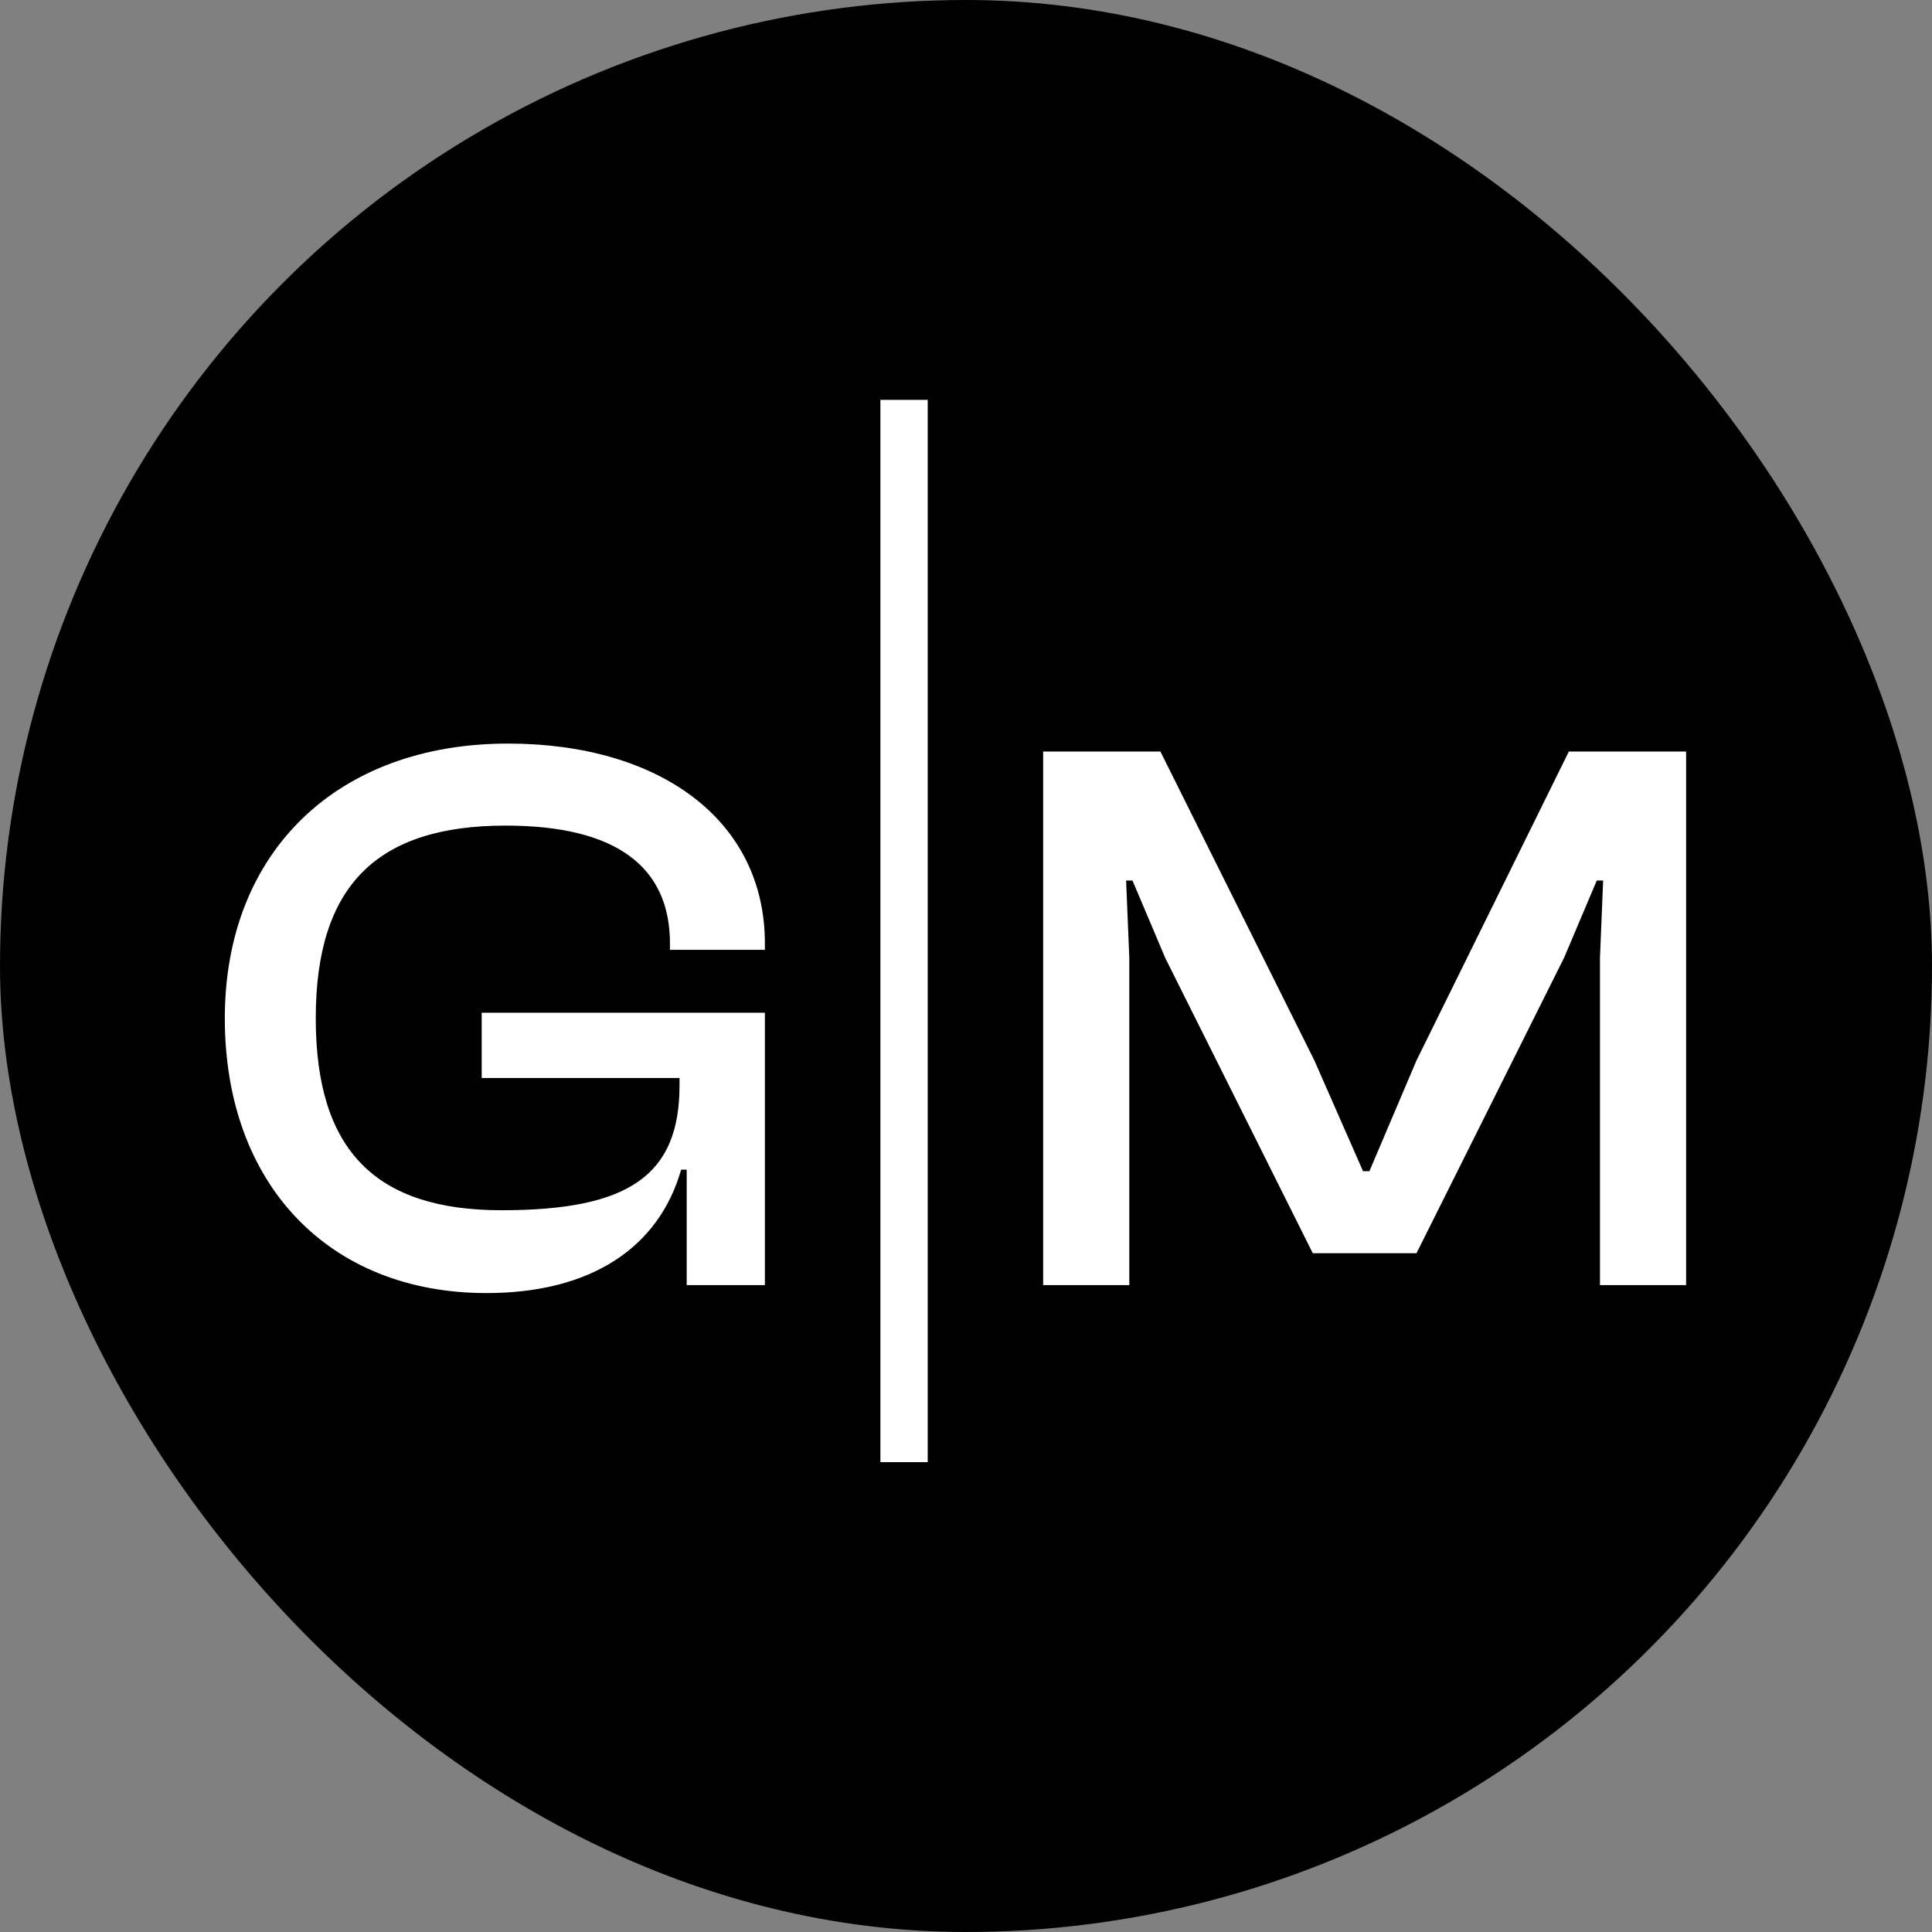 <svg width="55" height="55" viewBox="0 0 55 55" fill="none" xmlns="http://www.w3.org/2000/svg">
<rect x="0" y="0" width="55" height="55" fill="#808080" stroke="none"/>
<g clip-path="url(#clip0_22169_10279)">
<circle cx="27.5" cy="27.5" r="27.5" fill="black"/>
<path d="M6.4 28.989C6.4 24.251 9.602 21.168 14.462 21.168C18.777 21.168 21.775 23.344 21.775 26.858V27.039H19.072V26.858C19.072 24.681 17.551 23.503 14.394 23.503C10.738 23.503 8.989 25.203 8.989 28.989C8.989 32.775 10.715 34.453 14.281 34.453C17.914 34.453 19.345 33.455 19.345 30.894V30.689H13.713V28.83H21.775V36.584H19.549V33.297H19.391C18.755 35.519 16.824 36.811 13.849 36.811C9.375 36.811 6.4 33.727 6.4 28.989Z" fill="white"/>
<path d="M25.063 41.624H26.41V11.383H25.063V41.624Z" fill="white"/>
<path d="M29.696 36.584V21.394H33.034L37.418 30.19L38.803 33.342H38.984L40.324 30.19L44.662 21.394H48V36.584H45.548V27.266L45.638 25.067H45.457L44.526 27.266L40.324 35.677H37.372L33.17 27.266L32.24 25.067H32.058L32.149 27.266V36.584H29.696Z" fill="white"/>
</g>
<defs>
<clipPath id="clip0_22169_10279">
<rect width="55" height="55" rx="27.5" fill="white"/>
</clipPath>
</defs>
</svg>
